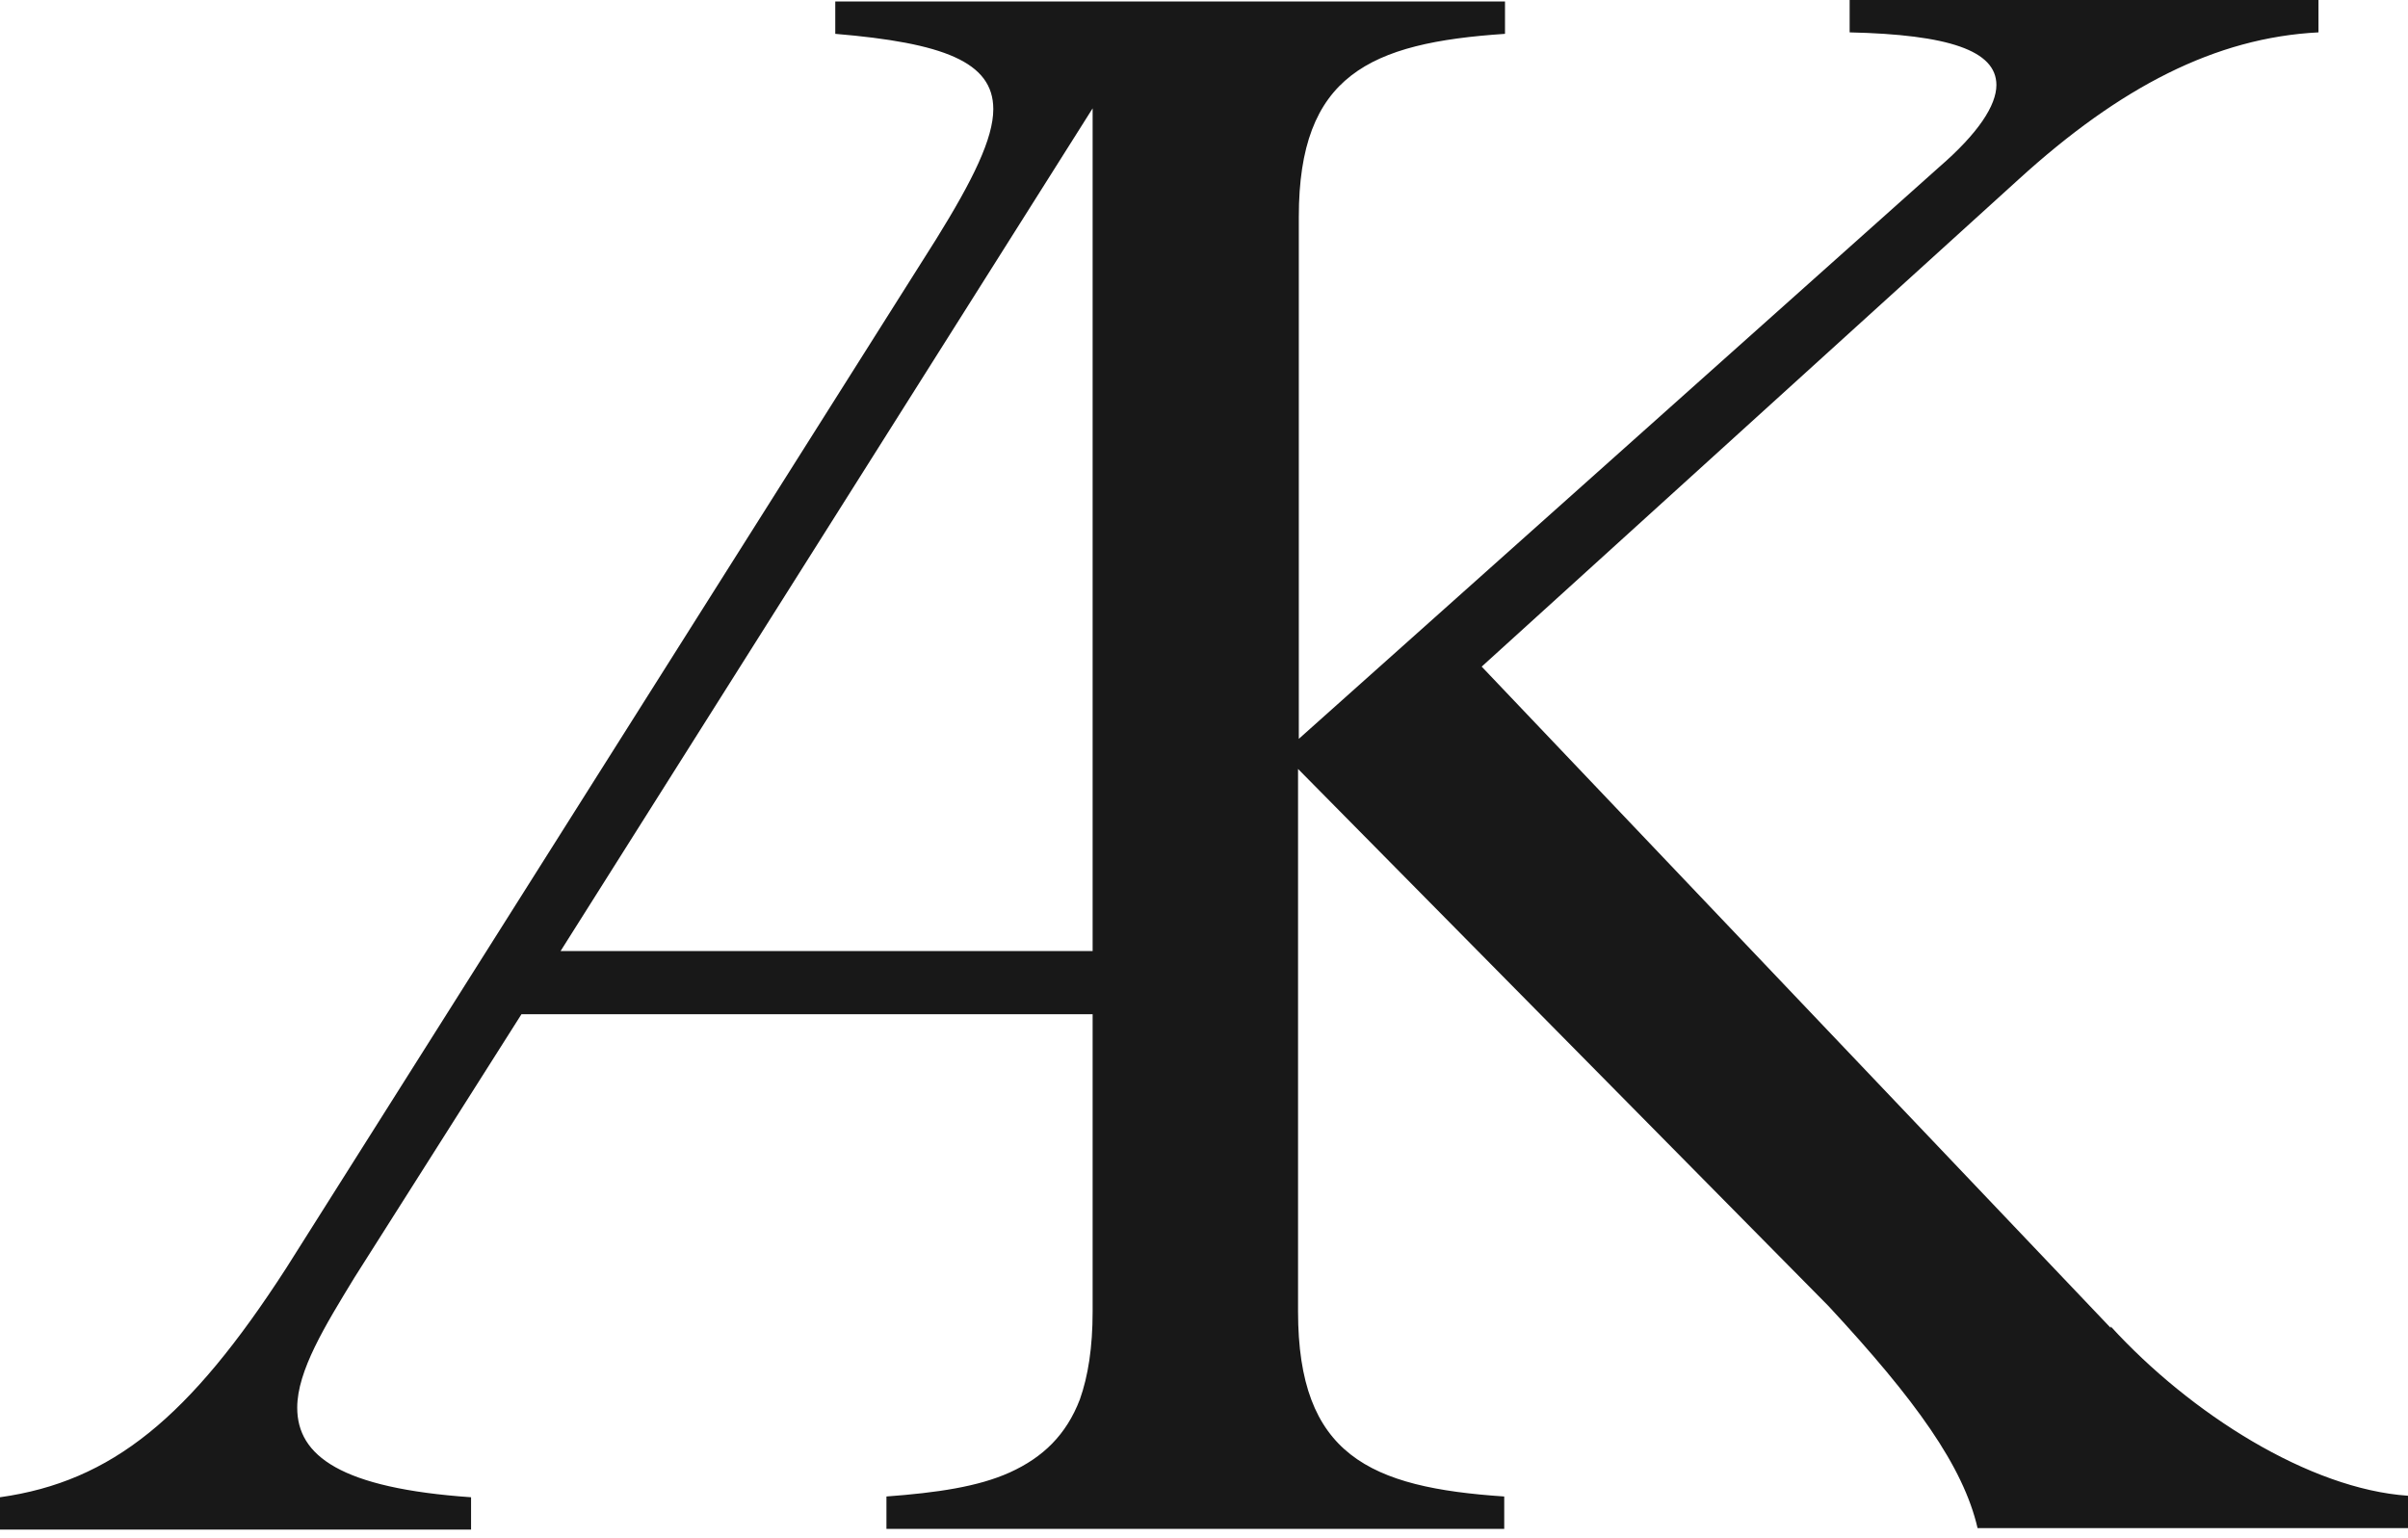 <?xml version="1.0" encoding="UTF-8"?>
<svg width="72px" height="46px" viewBox="0 0 72 46" version="1.1" xmlns="http://www.w3.org/2000/svg" xmlns:xlink="http://www.w3.org/1999/xlink">
    <title>Element 2</title>
    <g id="Page-1" stroke="none" stroke-width="1" fill="none" fill-rule="evenodd">
        <g id="250106-Onepager-Alex" transform="translate(-924, -8784)" fill="#181818" fill-rule="nonzero">
            <g id="Element-2" transform="translate(924, 8784)">
                <path d="M63.112,39.712 L44.303,19.935 L60.367,5.355 C63.383,2.61 66.24,1.125 69.323,0.968 L69.323,0 L55.305,0 L55.305,0.968 C58.252,1.035 59.693,1.508 59.693,2.542 C59.693,3.15 59.153,3.982 57.983,4.995 L38.835,22.095 L38.835,6.48 C38.835,2.25 40.95,1.282 45,1.012 L45,0.045 L24.975,0.045 L24.975,1.012 C28.192,1.282 29.7,1.845 29.7,3.263 C29.7,4.14 29.093,5.378 27.99,7.155 L8.55,37.935 C5.67,42.39 3.353,44.303 0,44.775 L0,45.742 L14.085,45.742 L14.085,44.775 C10.193,44.505 8.887,43.538 8.887,42.097 C8.887,40.995 9.72,39.645 10.598,38.205 L15.592,30.33 L32.67,30.33 L32.67,39.218 C32.67,40.297 32.535,41.153 32.288,41.85 C31.883,42.907 31.185,43.583 30.195,44.032 C29.25,44.46 28.012,44.64 26.505,44.752 L26.505,45.72 L44.977,45.72 L44.977,44.752 C40.95,44.483 38.812,43.515 38.812,39.218 L38.812,22.995 L54.675,39.06 C57.285,41.873 58.703,43.852 59.13,45.697 L72,45.697 L72,44.73 C69.052,44.528 65.498,42.278 63.112,39.667 L63.112,39.712 Z M16.762,28.44 L32.67,3.24 L32.67,28.44 L16.762,28.44 Z" id="Shape"></path>
            </g>
        </g>
    </g>
</svg>